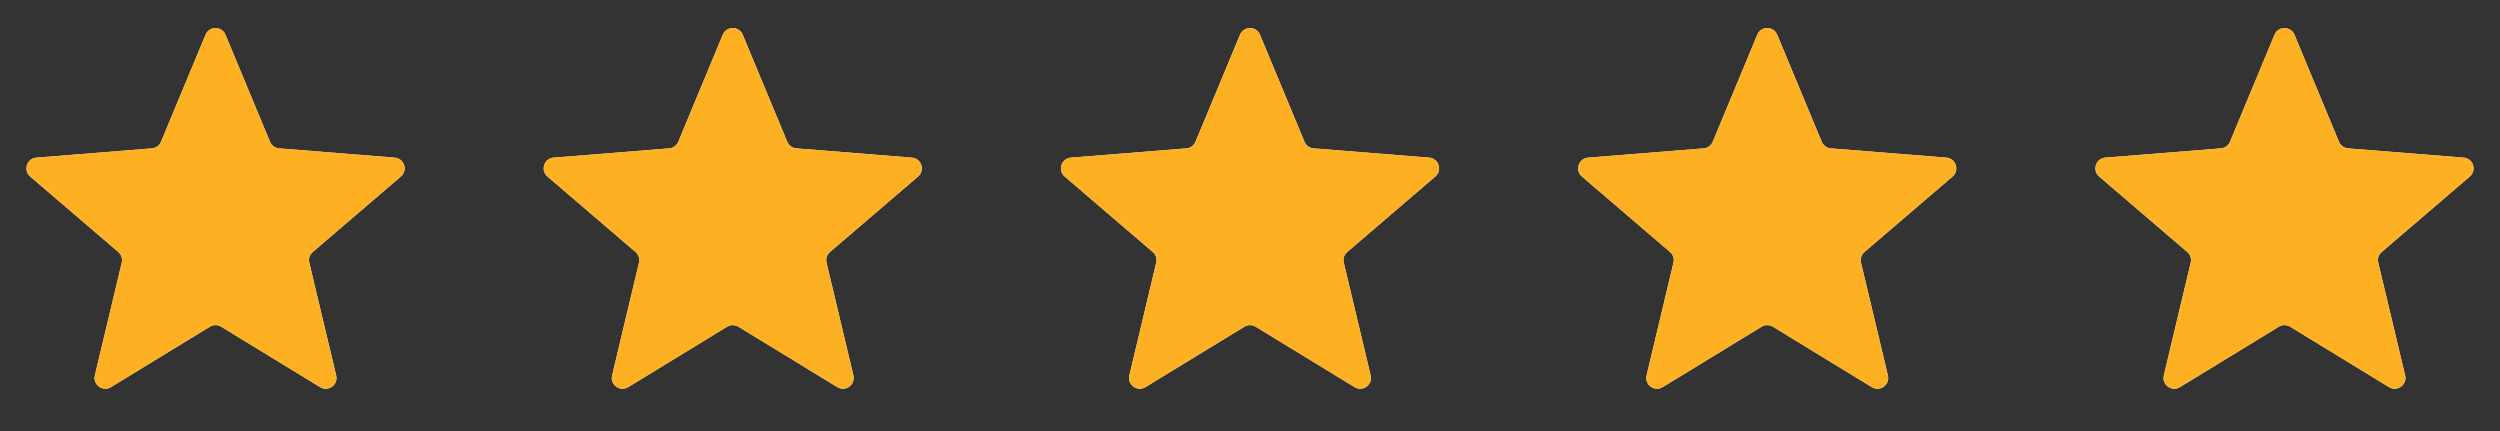 <svg width="116" height="20" viewBox="0 0 116 20" fill="none" xmlns="http://www.w3.org/2000/svg">
<rect x="0" y="0" width="116" height="20" fill="#333333" stroke="none"/>
<g clip-path="url(#clip0_25128_145457)">
<path d="M9.538 1.61C9.709 1.199 10.291 1.199 10.462 1.61L12.528 6.577C12.6 6.751 12.763 6.869 12.95 6.884L18.312 7.314C18.756 7.349 18.935 7.903 18.598 8.192L14.512 11.692C14.369 11.814 14.307 12.005 14.351 12.188L15.599 17.421C15.702 17.853 15.232 18.195 14.852 17.963L10.261 15.159C10.101 15.062 9.899 15.062 9.739 15.159L5.148 17.963C4.769 18.195 4.298 17.853 4.401 17.421L5.649 12.188C5.693 12.005 5.631 11.814 5.488 11.692L1.402 8.192C1.065 7.903 1.244 7.349 1.688 7.314L7.051 6.884C7.237 6.869 7.4 6.751 7.472 6.577L9.538 1.61Z" fill="#F5F5F5"/>
<g clip-path="url(#clip1_25128_145457)">
<path d="M9.538 1.61C9.709 1.199 10.291 1.199 10.462 1.61L12.528 6.577C12.6 6.751 12.763 6.869 12.95 6.884L18.312 7.314C18.756 7.349 18.935 7.903 18.598 8.192L14.512 11.692C14.369 11.814 14.307 12.005 14.351 12.188L15.599 17.421C15.702 17.853 15.232 18.195 14.852 17.963L10.261 15.159C10.101 15.062 9.899 15.062 9.739 15.159L5.148 17.963C4.769 18.195 4.298 17.853 4.401 17.421L5.649 12.188C5.693 12.005 5.631 11.814 5.488 11.692L1.402 8.192C1.065 7.903 1.244 7.349 1.688 7.314L7.051 6.884C7.237 6.869 7.4 6.751 7.472 6.577L9.538 1.61Z" fill="#FDB022"/>
</g>
</g>
<g clip-path="url(#clip2_25128_145457)">
<path d="M33.538 1.61C33.709 1.199 34.291 1.199 34.462 1.61L36.528 6.577C36.6 6.751 36.763 6.869 36.95 6.884L42.312 7.314C42.756 7.349 42.935 7.903 42.598 8.192L38.512 11.692C38.369 11.814 38.307 12.005 38.351 12.188L39.599 17.421C39.702 17.853 39.231 18.195 38.852 17.963L34.261 15.159C34.101 15.062 33.899 15.062 33.739 15.159L29.148 17.963C28.768 18.195 28.298 17.853 28.401 17.421L29.649 12.188C29.693 12.005 29.631 11.814 29.488 11.692L25.402 8.192C25.065 7.903 25.244 7.349 25.688 7.314L31.05 6.884C31.237 6.869 31.4 6.751 31.472 6.577L33.538 1.61Z" fill="#F5F5F5"/>
<g clip-path="url(#clip3_25128_145457)">
<path d="M33.538 1.61C33.709 1.199 34.291 1.199 34.462 1.61L36.528 6.577C36.6 6.751 36.763 6.869 36.95 6.884L42.312 7.314C42.756 7.349 42.935 7.903 42.598 8.192L38.512 11.692C38.369 11.814 38.307 12.005 38.351 12.188L39.599 17.421C39.702 17.853 39.231 18.195 38.852 17.963L34.261 15.159C34.101 15.062 33.899 15.062 33.739 15.159L29.148 17.963C28.768 18.195 28.298 17.853 28.401 17.421L29.649 12.188C29.693 12.005 29.631 11.814 29.488 11.692L25.402 8.192C25.065 7.903 25.244 7.349 25.688 7.314L31.05 6.884C31.237 6.869 31.4 6.751 31.472 6.577L33.538 1.61Z" fill="#FDB022"/>
</g>
</g>
<g clip-path="url(#clip4_25128_145457)">
<path d="M57.538 1.61C57.709 1.199 58.291 1.199 58.462 1.61L60.528 6.577C60.6 6.751 60.763 6.869 60.95 6.884L66.312 7.314C66.756 7.349 66.935 7.903 66.598 8.192L62.512 11.692C62.369 11.814 62.307 12.005 62.351 12.188L63.599 17.421C63.702 17.853 63.231 18.195 62.852 17.963L58.261 15.159C58.101 15.062 57.899 15.062 57.739 15.159L53.148 17.963C52.769 18.195 52.298 17.853 52.401 17.421L53.649 12.188C53.693 12.005 53.631 11.814 53.488 11.692L49.402 8.192C49.065 7.903 49.244 7.349 49.688 7.314L55.05 6.884C55.237 6.869 55.4 6.751 55.472 6.577L57.538 1.61Z" fill="#F5F5F5"/>
<g clip-path="url(#clip5_25128_145457)">
<path d="M57.538 1.61C57.709 1.199 58.291 1.199 58.462 1.61L60.528 6.577C60.6 6.751 60.763 6.869 60.95 6.884L66.312 7.314C66.756 7.349 66.935 7.903 66.598 8.192L62.512 11.692C62.369 11.814 62.307 12.005 62.351 12.188L63.599 17.421C63.702 17.853 63.231 18.195 62.852 17.963L58.261 15.159C58.101 15.062 57.899 15.062 57.739 15.159L53.148 17.963C52.769 18.195 52.298 17.853 52.401 17.421L53.649 12.188C53.693 12.005 53.631 11.814 53.488 11.692L49.402 8.192C49.065 7.903 49.244 7.349 49.688 7.314L55.05 6.884C55.237 6.869 55.4 6.751 55.472 6.577L57.538 1.61Z" fill="#FDB022"/>
</g>
</g>
<g clip-path="url(#clip6_25128_145457)">
<path d="M81.538 1.61C81.709 1.199 82.291 1.199 82.462 1.61L84.528 6.577C84.6 6.751 84.763 6.869 84.95 6.884L90.312 7.314C90.756 7.349 90.935 7.903 90.598 8.192L86.512 11.692C86.369 11.814 86.307 12.005 86.351 12.188L87.599 17.421C87.702 17.853 87.231 18.195 86.852 17.963L82.261 15.159C82.101 15.062 81.899 15.062 81.739 15.159L77.148 17.963C76.769 18.195 76.298 17.853 76.401 17.421L77.649 12.188C77.693 12.005 77.631 11.814 77.488 11.692L73.402 8.192C73.065 7.903 73.244 7.349 73.688 7.314L79.05 6.884C79.237 6.869 79.4 6.751 79.472 6.577L81.538 1.61Z" fill="#F5F5F5"/>
<g clip-path="url(#clip7_25128_145457)">
<path d="M81.538 1.61C81.709 1.199 82.291 1.199 82.462 1.61L84.528 6.577C84.6 6.751 84.763 6.869 84.95 6.884L90.312 7.314C90.756 7.349 90.935 7.903 90.598 8.192L86.512 11.692C86.369 11.814 86.307 12.005 86.351 12.188L87.599 17.421C87.702 17.853 87.231 18.195 86.852 17.963L82.261 15.159C82.101 15.062 81.899 15.062 81.739 15.159L77.148 17.963C76.769 18.195 76.298 17.853 76.401 17.421L77.649 12.188C77.693 12.005 77.631 11.814 77.488 11.692L73.402 8.192C73.065 7.903 73.244 7.349 73.688 7.314L79.05 6.884C79.237 6.869 79.4 6.751 79.472 6.577L81.538 1.61Z" fill="#FDB022"/>
</g>
</g>
<g clip-path="url(#clip8_25128_145457)">
<path d="M105.538 1.61C105.709 1.199 106.291 1.199 106.462 1.61L108.528 6.577C108.6 6.751 108.763 6.869 108.949 6.884L114.312 7.314C114.756 7.349 114.935 7.903 114.598 8.192L110.512 11.692C110.369 11.814 110.307 12.005 110.351 12.188L111.599 17.421C111.702 17.853 111.231 18.195 110.852 17.963L106.261 15.159C106.101 15.062 105.899 15.062 105.739 15.159L101.148 17.963C100.769 18.195 100.298 17.853 100.401 17.421L101.649 12.188C101.693 12.005 101.631 11.814 101.488 11.692L97.402 8.192C97.065 7.903 97.244 7.349 97.688 7.314L103.051 6.884C103.237 6.869 103.4 6.751 103.472 6.577L105.538 1.61Z" fill="#F5F5F5"/>
<g clip-path="url(#clip9_25128_145457)">
<path d="M105.538 1.61C105.709 1.199 106.291 1.199 106.462 1.61L108.528 6.577C108.6 6.751 108.763 6.869 108.949 6.884L114.312 7.314C114.756 7.349 114.935 7.903 114.598 8.192L110.512 11.692C110.369 11.814 110.307 12.005 110.351 12.188L111.599 17.421C111.702 17.853 111.231 18.195 110.852 17.963L106.261 15.159C106.101 15.062 105.899 15.062 105.739 15.159L101.148 17.963C100.769 18.195 100.298 17.853 100.401 17.421L101.649 12.188C101.693 12.005 101.631 11.814 101.488 11.692L97.402 8.192C97.065 7.903 97.244 7.349 97.688 7.314L103.051 6.884C103.237 6.869 103.4 6.751 103.472 6.577L105.538 1.61Z" fill="#FDB022"/>
</g>
</g>
<defs>
<clipPath id="clip0_25128_145457">
<rect width="20" height="20" fill="white"/>
</clipPath>
<clipPath id="clip1_25128_145457">
<rect width="20" height="20" fill="white"/>
</clipPath>
<clipPath id="clip2_25128_145457">
<rect width="20" height="20" fill="white" transform="translate(24)"/>
</clipPath>
<clipPath id="clip3_25128_145457">
<rect width="20" height="20" fill="white" transform="translate(24)"/>
</clipPath>
<clipPath id="clip4_25128_145457">
<rect width="20" height="20" fill="white" transform="translate(48)"/>
</clipPath>
<clipPath id="clip5_25128_145457">
<rect width="20" height="20" fill="white" transform="translate(48)"/>
</clipPath>
<clipPath id="clip6_25128_145457">
<rect width="20" height="20" fill="white" transform="translate(72)"/>
</clipPath>
<clipPath id="clip7_25128_145457">
<rect width="20" height="20" fill="white" transform="translate(72)"/>
</clipPath>
<clipPath id="clip8_25128_145457">
<rect width="20" height="20" fill="white" transform="translate(96)"/>
</clipPath>
<clipPath id="clip9_25128_145457">
<rect width="20" height="20" fill="white" transform="translate(96)"/>
</clipPath>
</defs>
</svg>
